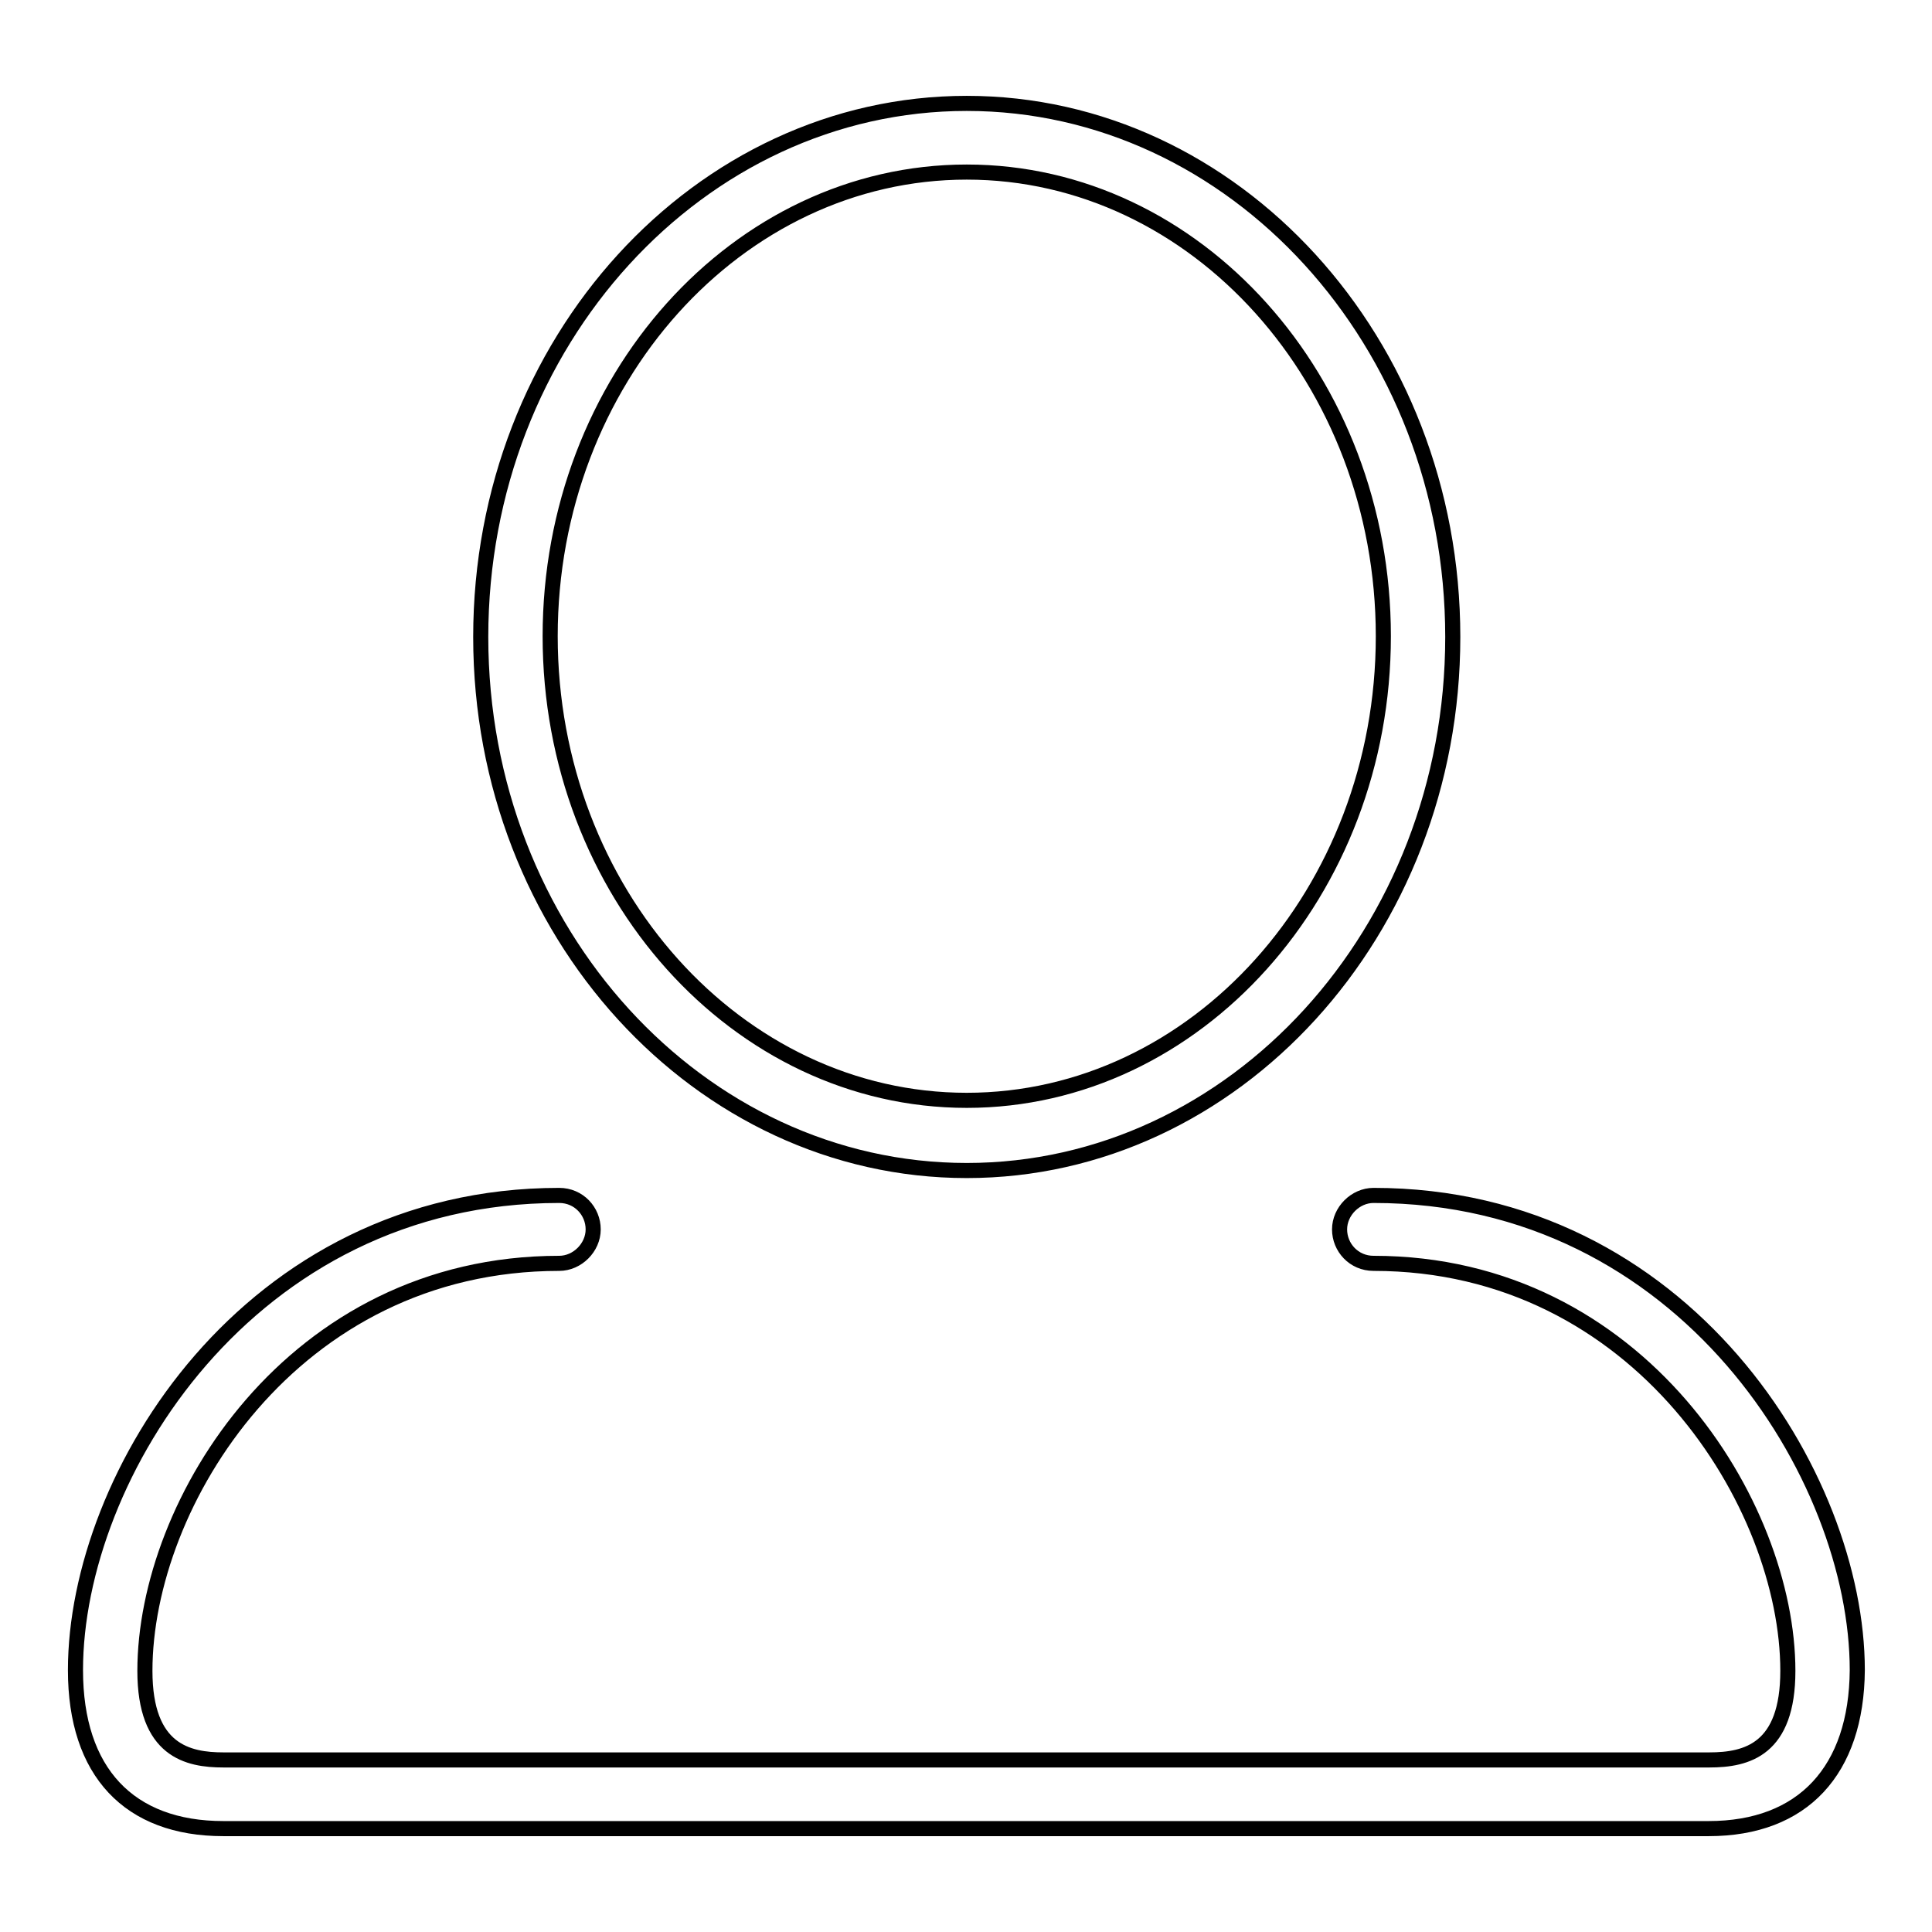 <?xml version="1.0" encoding="utf-8"?>
<!-- Svg Vector Icons : http://www.onlinewebfonts.com/icon -->
<!DOCTYPE svg PUBLIC "-//W3C//DTD SVG 1.1//EN" "http://www.w3.org/Graphics/SVG/1.1/DTD/svg11.dtd">
<svg version="1.1" xmlns="http://www.w3.org/2000/svg" xmlns:xlink="http://www.w3.org/1999/xlink" x="0px" y="0px" viewBox="0 0 256 256" enable-background="new 0 0 256 256" xml:space="preserve">
<g> <path stroke-width="2" fill-opacity="0" stroke="#000000"  d="M226.4,242.3H29.6c-12.5,0-19.6-7.5-19.6-21c0-25.7,22.9-62.9,64.1-62.9c2.6,0,4.5,2.1,4.5,4.5 s-2.1,4.5-4.5,4.5c-35.4,0-54.9,31.8-54.9,54c0,10.6,5.7,11.8,10.4,11.8h196.9c5,0,10.4-1.4,10.4-11.8c0-21.9-19.6-54-54.9-54 c-2.6,0-4.5-2.1-4.5-4.5s2.1-4.5,4.5-4.5c41.3,0,64.1,37.3,64.1,62.9C246,234.6,238.9,242.3,226.4,242.3z M128.1,155.1 c-35.4,0-64.4-31.6-64.4-70.7c0-39.1,29-70.7,64.4-70.7c35.4,0,64.4,31.6,64.4,70.7C192.5,123.5,163.5,155.1,128.1,155.1z  M128.1,22.8c-30.4,0-55.2,27.6-55.2,61.5c0,33.9,24.8,61.5,55.2,61.5c30.4,0,55.2-27.6,55.2-61.5 C183.3,50.4,158.5,22.8,128.1,22.8z"/></g>
</svg>